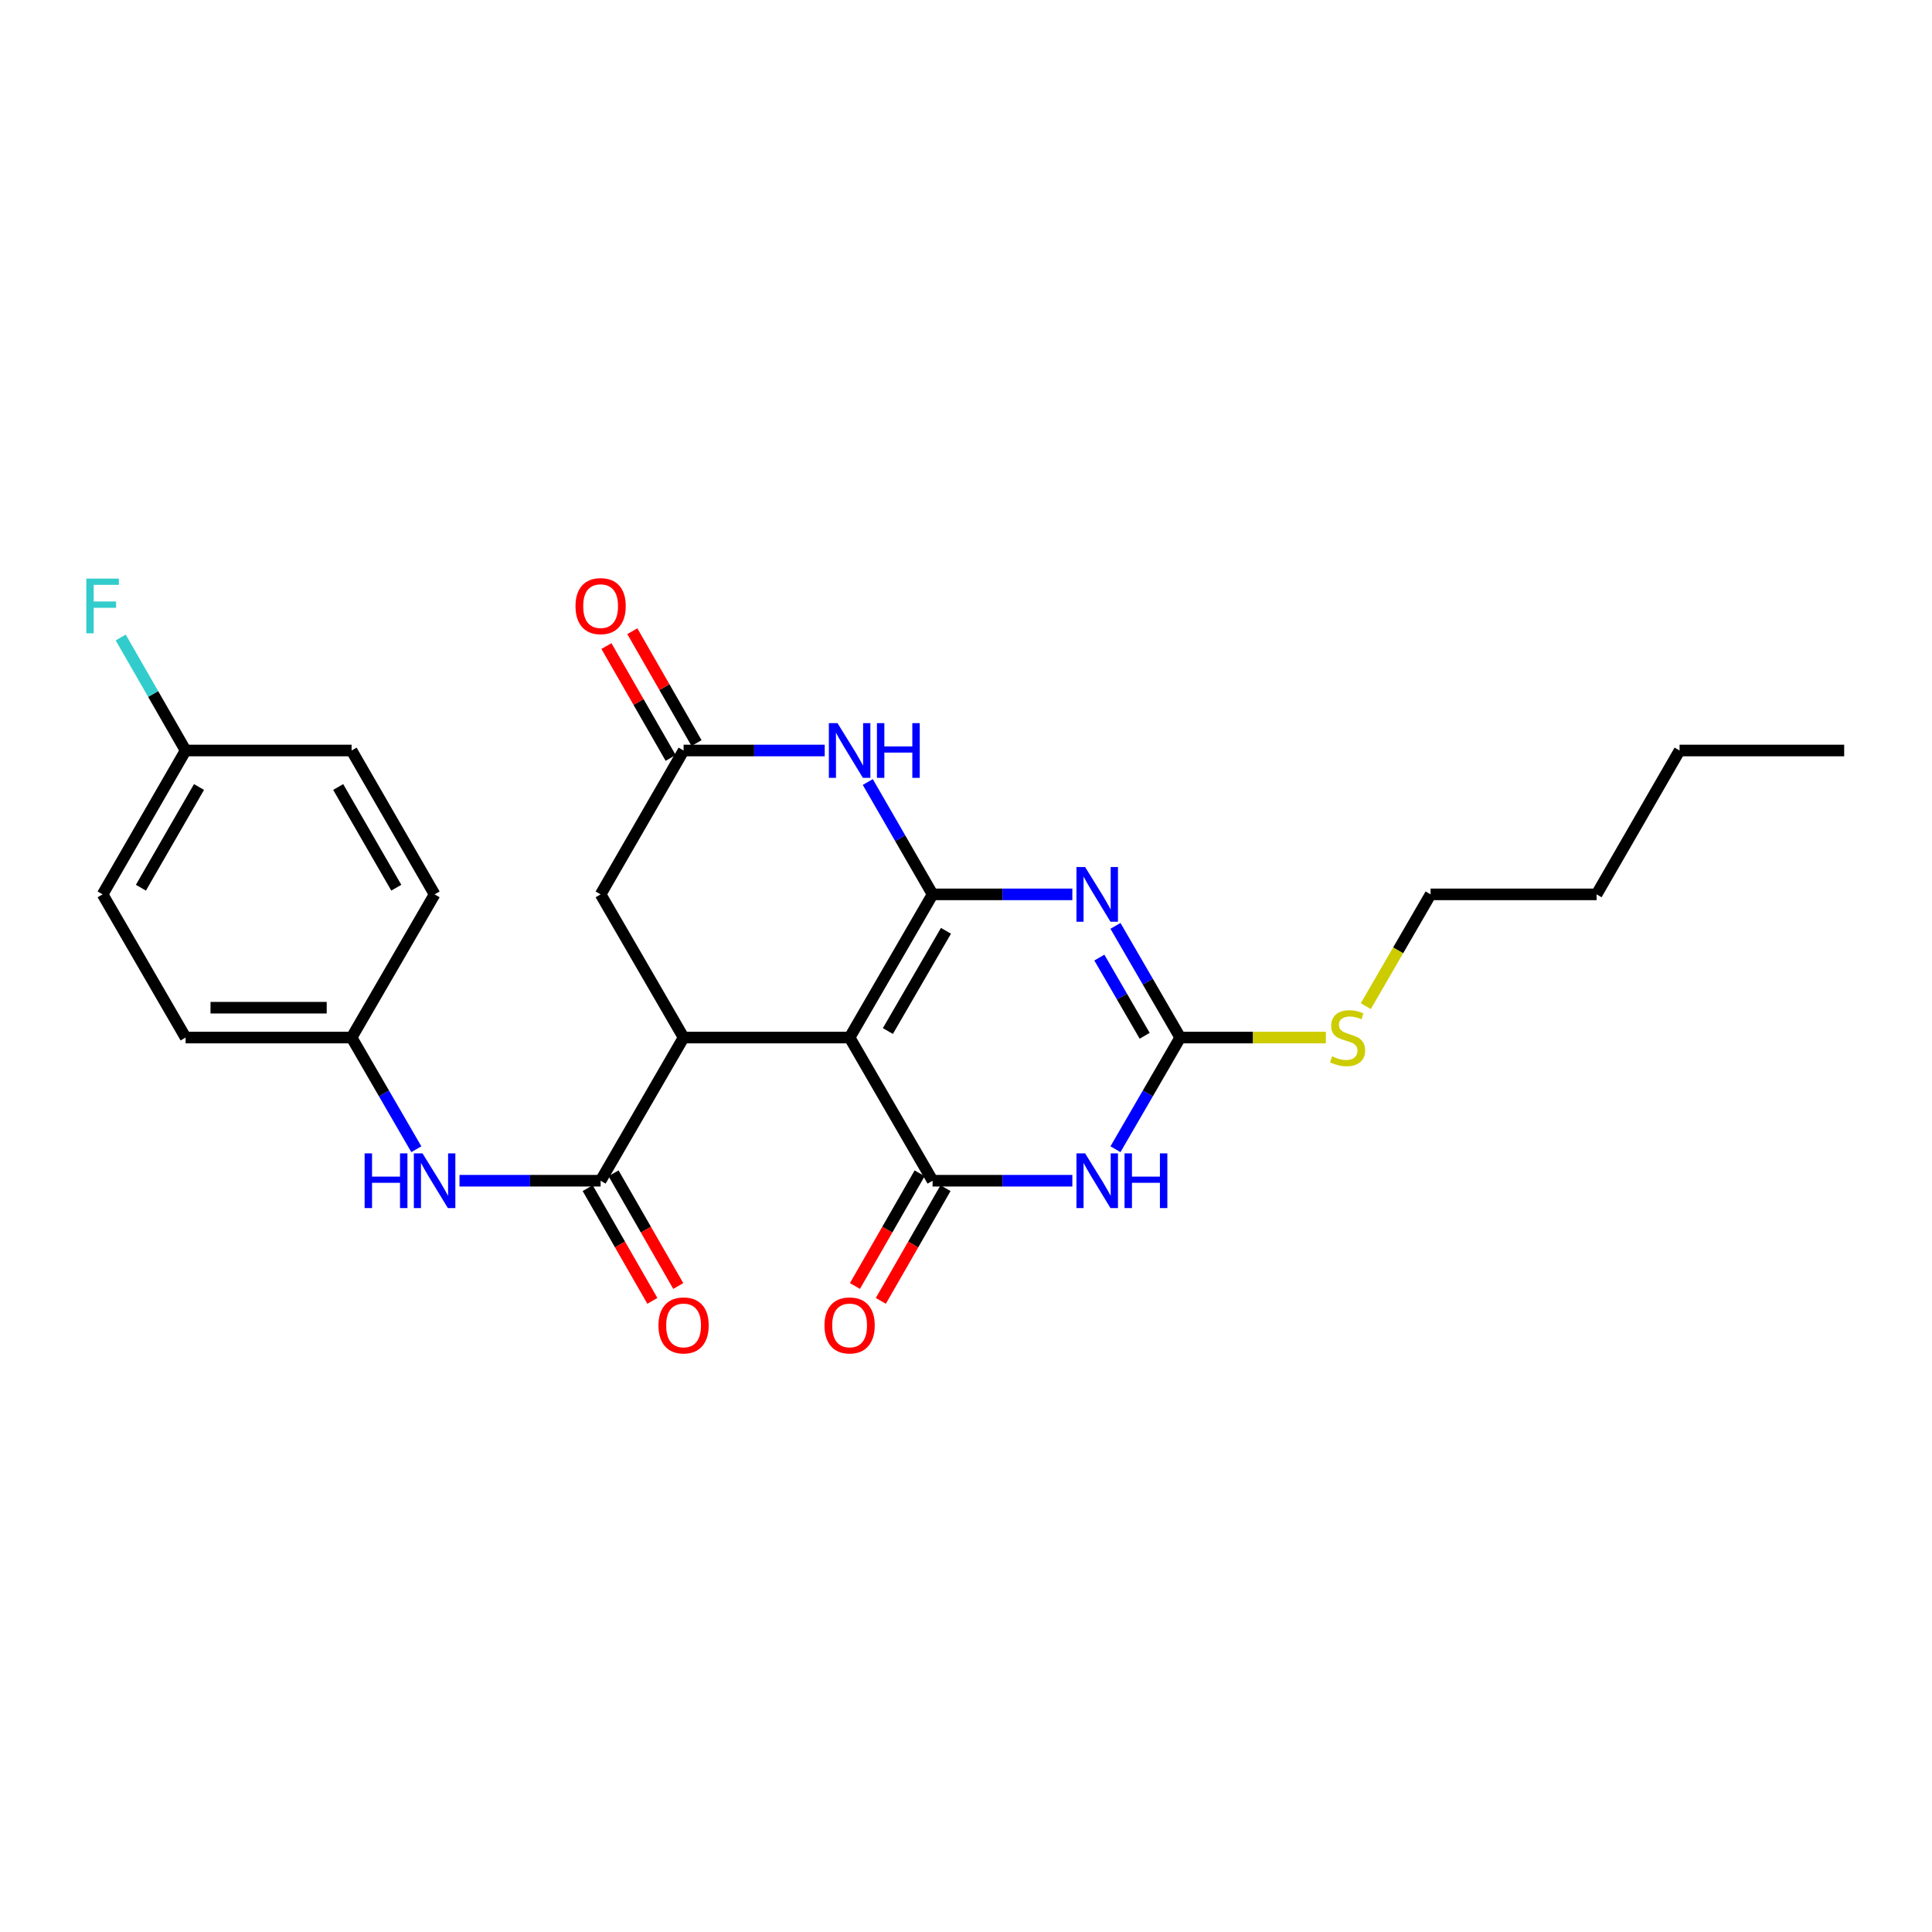 <?xml version='1.0' encoding='iso-8859-1'?>
<svg version='1.1' baseProfile='full'
              xmlns='http://www.w3.org/2000/svg'
                      xmlns:rdkit='http://www.rdkit.org/xml'
                      xmlns:xlink='http://www.w3.org/1999/xlink'
                  xml:space='preserve'
width='1000px' height='1000px' viewBox='0 0 1000 1000'>
<!-- END OF HEADER -->
<rect style='opacity:1.0;fill:#FFFFFF;stroke:none' width='1000' height='1000' x='0' y='0'> </rect>
<path class='bond-0' d='M 482.702,462.924 L 439.757,537.037' style='fill:none;fill-rule:evenodd;stroke:#000000;stroke-width:6px;stroke-linecap:butt;stroke-linejoin:miter;stroke-opacity:1' />
<path class='bond-0' d='M 489.629,481.787 L 459.568,533.666' style='fill:none;fill-rule:evenodd;stroke:#000000;stroke-width:6px;stroke-linecap:butt;stroke-linejoin:miter;stroke-opacity:1' />
<path class='bond-1' d='M 482.702,462.924 L 518.873,462.924' style='fill:none;fill-rule:evenodd;stroke:#000000;stroke-width:6px;stroke-linecap:butt;stroke-linejoin:miter;stroke-opacity:1' />
<path class='bond-1' d='M 518.873,462.924 L 555.043,462.924' style='fill:none;fill-rule:evenodd;stroke:#0000FF;stroke-width:6px;stroke-linecap:butt;stroke-linejoin:miter;stroke-opacity:1' />
<path class='bond-6' d='M 482.702,462.924 L 465.933,433.846' style='fill:none;fill-rule:evenodd;stroke:#000000;stroke-width:6px;stroke-linecap:butt;stroke-linejoin:miter;stroke-opacity:1' />
<path class='bond-6' d='M 465.933,433.846 L 449.163,404.768' style='fill:none;fill-rule:evenodd;stroke:#0000FF;stroke-width:6px;stroke-linecap:butt;stroke-linejoin:miter;stroke-opacity:1' />
<path class='bond-2' d='M 439.757,537.037 L 482.702,611.141' style='fill:none;fill-rule:evenodd;stroke:#000000;stroke-width:6px;stroke-linecap:butt;stroke-linejoin:miter;stroke-opacity:1' />
<path class='bond-5' d='M 439.757,537.037 L 353.825,537.037' style='fill:none;fill-rule:evenodd;stroke:#000000;stroke-width:6px;stroke-linecap:butt;stroke-linejoin:miter;stroke-opacity:1' />
<path class='bond-4' d='M 577.363,479.226 L 594.12,508.131' style='fill:none;fill-rule:evenodd;stroke:#0000FF;stroke-width:6px;stroke-linecap:butt;stroke-linejoin:miter;stroke-opacity:1' />
<path class='bond-4' d='M 594.12,508.131 L 610.876,537.037' style='fill:none;fill-rule:evenodd;stroke:#000000;stroke-width:6px;stroke-linecap:butt;stroke-linejoin:miter;stroke-opacity:1' />
<path class='bond-4' d='M 569.023,495.646 L 580.752,515.88' style='fill:none;fill-rule:evenodd;stroke:#0000FF;stroke-width:6px;stroke-linecap:butt;stroke-linejoin:miter;stroke-opacity:1' />
<path class='bond-4' d='M 580.752,515.88 L 592.482,536.114' style='fill:none;fill-rule:evenodd;stroke:#000000;stroke-width:6px;stroke-linecap:butt;stroke-linejoin:miter;stroke-opacity:1' />
<path class='bond-11' d='M 476.002,607.295 L 459.259,636.465' style='fill:none;fill-rule:evenodd;stroke:#000000;stroke-width:6px;stroke-linecap:butt;stroke-linejoin:miter;stroke-opacity:1' />
<path class='bond-11' d='M 459.259,636.465 L 442.515,665.634' style='fill:none;fill-rule:evenodd;stroke:#FF0000;stroke-width:6px;stroke-linecap:butt;stroke-linejoin:miter;stroke-opacity:1' />
<path class='bond-11' d='M 489.402,614.986 L 472.659,644.156' style='fill:none;fill-rule:evenodd;stroke:#000000;stroke-width:6px;stroke-linecap:butt;stroke-linejoin:miter;stroke-opacity:1' />
<path class='bond-11' d='M 472.659,644.156 L 455.915,673.326' style='fill:none;fill-rule:evenodd;stroke:#FF0000;stroke-width:6px;stroke-linecap:butt;stroke-linejoin:miter;stroke-opacity:1' />
<path class='bond-27' d='M 482.702,611.141 L 518.873,611.141' style='fill:none;fill-rule:evenodd;stroke:#000000;stroke-width:6px;stroke-linecap:butt;stroke-linejoin:miter;stroke-opacity:1' />
<path class='bond-27' d='M 518.873,611.141 L 555.043,611.141' style='fill:none;fill-rule:evenodd;stroke:#0000FF;stroke-width:6px;stroke-linecap:butt;stroke-linejoin:miter;stroke-opacity:1' />
<path class='bond-3' d='M 577.364,594.839 L 594.12,565.938' style='fill:none;fill-rule:evenodd;stroke:#0000FF;stroke-width:6px;stroke-linecap:butt;stroke-linejoin:miter;stroke-opacity:1' />
<path class='bond-3' d='M 594.12,565.938 L 610.876,537.037' style='fill:none;fill-rule:evenodd;stroke:#000000;stroke-width:6px;stroke-linecap:butt;stroke-linejoin:miter;stroke-opacity:1' />
<path class='bond-14' d='M 610.876,537.037 L 648.571,537.037' style='fill:none;fill-rule:evenodd;stroke:#000000;stroke-width:6px;stroke-linecap:butt;stroke-linejoin:miter;stroke-opacity:1' />
<path class='bond-14' d='M 648.571,537.037 L 686.266,537.037' style='fill:none;fill-rule:evenodd;stroke:#CCCC00;stroke-width:6px;stroke-linecap:butt;stroke-linejoin:miter;stroke-opacity:1' />
<path class='bond-7' d='M 353.825,537.037 L 310.88,611.141' style='fill:none;fill-rule:evenodd;stroke:#000000;stroke-width:6px;stroke-linecap:butt;stroke-linejoin:miter;stroke-opacity:1' />
<path class='bond-26' d='M 353.825,537.037 L 310.88,462.924' style='fill:none;fill-rule:evenodd;stroke:#000000;stroke-width:6px;stroke-linecap:butt;stroke-linejoin:miter;stroke-opacity:1' />
<path class='bond-8' d='M 426.869,388.459 L 390.347,388.459' style='fill:none;fill-rule:evenodd;stroke:#0000FF;stroke-width:6px;stroke-linecap:butt;stroke-linejoin:miter;stroke-opacity:1' />
<path class='bond-8' d='M 390.347,388.459 L 353.825,388.459' style='fill:none;fill-rule:evenodd;stroke:#000000;stroke-width:6px;stroke-linecap:butt;stroke-linejoin:miter;stroke-opacity:1' />
<path class='bond-9' d='M 310.88,611.141 L 274.358,611.141' style='fill:none;fill-rule:evenodd;stroke:#000000;stroke-width:6px;stroke-linecap:butt;stroke-linejoin:miter;stroke-opacity:1' />
<path class='bond-9' d='M 274.358,611.141 L 237.836,611.141' style='fill:none;fill-rule:evenodd;stroke:#0000FF;stroke-width:6px;stroke-linecap:butt;stroke-linejoin:miter;stroke-opacity:1' />
<path class='bond-12' d='M 304.18,614.986 L 320.924,644.156' style='fill:none;fill-rule:evenodd;stroke:#000000;stroke-width:6px;stroke-linecap:butt;stroke-linejoin:miter;stroke-opacity:1' />
<path class='bond-12' d='M 320.924,644.156 L 337.667,673.326' style='fill:none;fill-rule:evenodd;stroke:#FF0000;stroke-width:6px;stroke-linecap:butt;stroke-linejoin:miter;stroke-opacity:1' />
<path class='bond-12' d='M 317.58,607.295 L 334.324,636.465' style='fill:none;fill-rule:evenodd;stroke:#000000;stroke-width:6px;stroke-linecap:butt;stroke-linejoin:miter;stroke-opacity:1' />
<path class='bond-12' d='M 334.324,636.465 L 351.067,665.634' style='fill:none;fill-rule:evenodd;stroke:#FF0000;stroke-width:6px;stroke-linecap:butt;stroke-linejoin:miter;stroke-opacity:1' />
<path class='bond-10' d='M 353.825,388.459 L 310.88,462.924' style='fill:none;fill-rule:evenodd;stroke:#000000;stroke-width:6px;stroke-linecap:butt;stroke-linejoin:miter;stroke-opacity:1' />
<path class='bond-13' d='M 360.525,384.614 L 343.908,355.664' style='fill:none;fill-rule:evenodd;stroke:#000000;stroke-width:6px;stroke-linecap:butt;stroke-linejoin:miter;stroke-opacity:1' />
<path class='bond-13' d='M 343.908,355.664 L 327.291,326.714' style='fill:none;fill-rule:evenodd;stroke:#FF0000;stroke-width:6px;stroke-linecap:butt;stroke-linejoin:miter;stroke-opacity:1' />
<path class='bond-13' d='M 347.125,392.305 L 330.508,363.355' style='fill:none;fill-rule:evenodd;stroke:#000000;stroke-width:6px;stroke-linecap:butt;stroke-linejoin:miter;stroke-opacity:1' />
<path class='bond-13' d='M 330.508,363.355 L 313.89,334.406' style='fill:none;fill-rule:evenodd;stroke:#FF0000;stroke-width:6px;stroke-linecap:butt;stroke-linejoin:miter;stroke-opacity:1' />
<path class='bond-15' d='M 215.497,594.839 L 198.741,565.938' style='fill:none;fill-rule:evenodd;stroke:#0000FF;stroke-width:6px;stroke-linecap:butt;stroke-linejoin:miter;stroke-opacity:1' />
<path class='bond-15' d='M 198.741,565.938 L 181.986,537.037' style='fill:none;fill-rule:evenodd;stroke:#000000;stroke-width:6px;stroke-linecap:butt;stroke-linejoin:miter;stroke-opacity:1' />
<path class='bond-22' d='M 706.937,520.775 L 723.701,491.85' style='fill:none;fill-rule:evenodd;stroke:#CCCC00;stroke-width:6px;stroke-linecap:butt;stroke-linejoin:miter;stroke-opacity:1' />
<path class='bond-22' d='M 723.701,491.85 L 740.465,462.924' style='fill:none;fill-rule:evenodd;stroke:#000000;stroke-width:6px;stroke-linecap:butt;stroke-linejoin:miter;stroke-opacity:1' />
<path class='bond-18' d='M 181.986,537.037 L 224.948,462.924' style='fill:none;fill-rule:evenodd;stroke:#000000;stroke-width:6px;stroke-linecap:butt;stroke-linejoin:miter;stroke-opacity:1' />
<path class='bond-19' d='M 181.986,537.037 L 96.07,537.037' style='fill:none;fill-rule:evenodd;stroke:#000000;stroke-width:6px;stroke-linecap:butt;stroke-linejoin:miter;stroke-opacity:1' />
<path class='bond-19' d='M 169.099,521.586 L 108.958,521.586' style='fill:none;fill-rule:evenodd;stroke:#000000;stroke-width:6px;stroke-linecap:butt;stroke-linejoin:miter;stroke-opacity:1' />
<path class='bond-16' d='M 96.07,388.459 L 53.109,462.924' style='fill:none;fill-rule:evenodd;stroke:#000000;stroke-width:6px;stroke-linecap:butt;stroke-linejoin:miter;stroke-opacity:1' />
<path class='bond-16' d='M 103.009,407.351 L 72.936,459.476' style='fill:none;fill-rule:evenodd;stroke:#000000;stroke-width:6px;stroke-linecap:butt;stroke-linejoin:miter;stroke-opacity:1' />
<path class='bond-17' d='M 96.07,388.459 L 79.274,359.21' style='fill:none;fill-rule:evenodd;stroke:#000000;stroke-width:6px;stroke-linecap:butt;stroke-linejoin:miter;stroke-opacity:1' />
<path class='bond-17' d='M 79.274,359.21 L 62.478,329.96' style='fill:none;fill-rule:evenodd;stroke:#33CCCC;stroke-width:6px;stroke-linecap:butt;stroke-linejoin:miter;stroke-opacity:1' />
<path class='bond-28' d='M 96.07,388.459 L 181.986,388.459' style='fill:none;fill-rule:evenodd;stroke:#000000;stroke-width:6px;stroke-linecap:butt;stroke-linejoin:miter;stroke-opacity:1' />
<path class='bond-20' d='M 224.948,462.924 L 181.986,388.459' style='fill:none;fill-rule:evenodd;stroke:#000000;stroke-width:6px;stroke-linecap:butt;stroke-linejoin:miter;stroke-opacity:1' />
<path class='bond-20' d='M 205.12,459.476 L 175.047,407.351' style='fill:none;fill-rule:evenodd;stroke:#000000;stroke-width:6px;stroke-linecap:butt;stroke-linejoin:miter;stroke-opacity:1' />
<path class='bond-21' d='M 96.07,537.037 L 53.109,462.924' style='fill:none;fill-rule:evenodd;stroke:#000000;stroke-width:6px;stroke-linecap:butt;stroke-linejoin:miter;stroke-opacity:1' />
<path class='bond-23' d='M 740.465,462.924 L 826.389,462.924' style='fill:none;fill-rule:evenodd;stroke:#000000;stroke-width:6px;stroke-linecap:butt;stroke-linejoin:miter;stroke-opacity:1' />
<path class='bond-24' d='M 826.389,462.924 L 869.343,388.459' style='fill:none;fill-rule:evenodd;stroke:#000000;stroke-width:6px;stroke-linecap:butt;stroke-linejoin:miter;stroke-opacity:1' />
<path class='bond-25' d='M 869.343,388.459 L 954.545,388.459' style='fill:none;fill-rule:evenodd;stroke:#000000;stroke-width:6px;stroke-linecap:butt;stroke-linejoin:miter;stroke-opacity:1' />
<path  class='atom-2' d='M 561.654 448.764
L 570.934 463.764
Q 571.854 465.244, 573.334 467.924
Q 574.814 470.604, 574.894 470.764
L 574.894 448.764
L 578.654 448.764
L 578.654 477.084
L 574.774 477.084
L 564.814 460.684
Q 563.654 458.764, 562.414 456.564
Q 561.214 454.364, 560.854 453.684
L 560.854 477.084
L 557.174 477.084
L 557.174 448.764
L 561.654 448.764
' fill='#0000FF'/>
<path  class='atom-4' d='M 561.654 596.981
L 570.934 611.981
Q 571.854 613.461, 573.334 616.141
Q 574.814 618.821, 574.894 618.981
L 574.894 596.981
L 578.654 596.981
L 578.654 625.301
L 574.774 625.301
L 564.814 608.901
Q 563.654 606.981, 562.414 604.781
Q 561.214 602.581, 560.854 601.901
L 560.854 625.301
L 557.174 625.301
L 557.174 596.981
L 561.654 596.981
' fill='#0000FF'/>
<path  class='atom-4' d='M 582.054 596.981
L 585.894 596.981
L 585.894 609.021
L 600.374 609.021
L 600.374 596.981
L 604.214 596.981
L 604.214 625.301
L 600.374 625.301
L 600.374 612.221
L 585.894 612.221
L 585.894 625.301
L 582.054 625.301
L 582.054 596.981
' fill='#0000FF'/>
<path  class='atom-7' d='M 433.497 374.299
L 442.777 389.299
Q 443.697 390.779, 445.177 393.459
Q 446.657 396.139, 446.737 396.299
L 446.737 374.299
L 450.497 374.299
L 450.497 402.619
L 446.617 402.619
L 436.657 386.219
Q 435.497 384.299, 434.257 382.099
Q 433.057 379.899, 432.697 379.219
L 432.697 402.619
L 429.017 402.619
L 429.017 374.299
L 433.497 374.299
' fill='#0000FF'/>
<path  class='atom-7' d='M 453.897 374.299
L 457.737 374.299
L 457.737 386.339
L 472.217 386.339
L 472.217 374.299
L 476.057 374.299
L 476.057 402.619
L 472.217 402.619
L 472.217 389.539
L 457.737 389.539
L 457.737 402.619
L 453.897 402.619
L 453.897 374.299
' fill='#0000FF'/>
<path  class='atom-10' d='M 188.728 596.981
L 192.568 596.981
L 192.568 609.021
L 207.048 609.021
L 207.048 596.981
L 210.888 596.981
L 210.888 625.301
L 207.048 625.301
L 207.048 612.221
L 192.568 612.221
L 192.568 625.301
L 188.728 625.301
L 188.728 596.981
' fill='#0000FF'/>
<path  class='atom-10' d='M 218.688 596.981
L 227.968 611.981
Q 228.888 613.461, 230.368 616.141
Q 231.848 618.821, 231.928 618.981
L 231.928 596.981
L 235.688 596.981
L 235.688 625.301
L 231.808 625.301
L 221.848 608.901
Q 220.688 606.981, 219.448 604.781
Q 218.248 602.581, 217.888 601.901
L 217.888 625.301
L 214.208 625.301
L 214.208 596.981
L 218.688 596.981
' fill='#0000FF'/>
<path  class='atom-12' d='M 426.757 686.037
Q 426.757 679.237, 430.117 675.437
Q 433.477 671.637, 439.757 671.637
Q 446.037 671.637, 449.397 675.437
Q 452.757 679.237, 452.757 686.037
Q 452.757 692.917, 449.357 696.837
Q 445.957 700.717, 439.757 700.717
Q 433.517 700.717, 430.117 696.837
Q 426.757 692.957, 426.757 686.037
M 439.757 697.517
Q 444.077 697.517, 446.397 694.637
Q 448.757 691.717, 448.757 686.037
Q 448.757 680.477, 446.397 677.677
Q 444.077 674.837, 439.757 674.837
Q 435.437 674.837, 433.077 677.637
Q 430.757 680.437, 430.757 686.037
Q 430.757 691.757, 433.077 694.637
Q 435.437 697.517, 439.757 697.517
' fill='#FF0000'/>
<path  class='atom-13' d='M 340.825 686.037
Q 340.825 679.237, 344.185 675.437
Q 347.545 671.637, 353.825 671.637
Q 360.105 671.637, 363.465 675.437
Q 366.825 679.237, 366.825 686.037
Q 366.825 692.917, 363.425 696.837
Q 360.025 700.717, 353.825 700.717
Q 347.585 700.717, 344.185 696.837
Q 340.825 692.957, 340.825 686.037
M 353.825 697.517
Q 358.145 697.517, 360.465 694.637
Q 362.825 691.717, 362.825 686.037
Q 362.825 680.477, 360.465 677.677
Q 358.145 674.837, 353.825 674.837
Q 349.505 674.837, 347.145 677.637
Q 344.825 680.437, 344.825 686.037
Q 344.825 691.757, 347.145 694.637
Q 349.505 697.517, 353.825 697.517
' fill='#FF0000'/>
<path  class='atom-14' d='M 297.88 313.723
Q 297.88 306.923, 301.24 303.123
Q 304.6 299.323, 310.88 299.323
Q 317.16 299.323, 320.52 303.123
Q 323.88 306.923, 323.88 313.723
Q 323.88 320.603, 320.48 324.523
Q 317.08 328.403, 310.88 328.403
Q 304.64 328.403, 301.24 324.523
Q 297.88 320.643, 297.88 313.723
M 310.88 325.203
Q 315.2 325.203, 317.52 322.323
Q 319.88 319.403, 319.88 313.723
Q 319.88 308.163, 317.52 305.363
Q 315.2 302.523, 310.88 302.523
Q 306.56 302.523, 304.2 305.323
Q 301.88 308.123, 301.88 313.723
Q 301.88 319.443, 304.2 322.323
Q 306.56 325.203, 310.88 325.203
' fill='#FF0000'/>
<path  class='atom-15' d='M 689.512 546.757
Q 689.832 546.877, 691.152 547.437
Q 692.472 547.997, 693.912 548.357
Q 695.392 548.677, 696.832 548.677
Q 699.512 548.677, 701.072 547.397
Q 702.632 546.077, 702.632 543.797
Q 702.632 542.237, 701.832 541.277
Q 701.072 540.317, 699.872 539.797
Q 698.672 539.277, 696.672 538.677
Q 694.152 537.917, 692.632 537.197
Q 691.152 536.477, 690.072 534.957
Q 689.032 533.437, 689.032 530.877
Q 689.032 527.317, 691.432 525.117
Q 693.872 522.917, 698.672 522.917
Q 701.952 522.917, 705.672 524.477
L 704.752 527.557
Q 701.352 526.157, 698.792 526.157
Q 696.032 526.157, 694.512 527.317
Q 692.992 528.437, 693.032 530.397
Q 693.032 531.917, 693.792 532.837
Q 694.592 533.757, 695.712 534.277
Q 696.872 534.797, 698.792 535.397
Q 701.352 536.197, 702.872 536.997
Q 704.392 537.797, 705.472 539.437
Q 706.592 541.037, 706.592 543.797
Q 706.592 547.717, 703.952 549.837
Q 701.352 551.917, 696.992 551.917
Q 694.472 551.917, 692.552 551.357
Q 690.672 550.837, 688.432 549.917
L 689.512 546.757
' fill='#CCCC00'/>
<path  class='atom-18' d='M 44.689 299.483
L 61.529 299.483
L 61.529 302.723
L 48.489 302.723
L 48.489 311.323
L 60.089 311.323
L 60.089 314.603
L 48.489 314.603
L 48.489 327.803
L 44.689 327.803
L 44.689 299.483
' fill='#33CCCC'/>
</svg>
